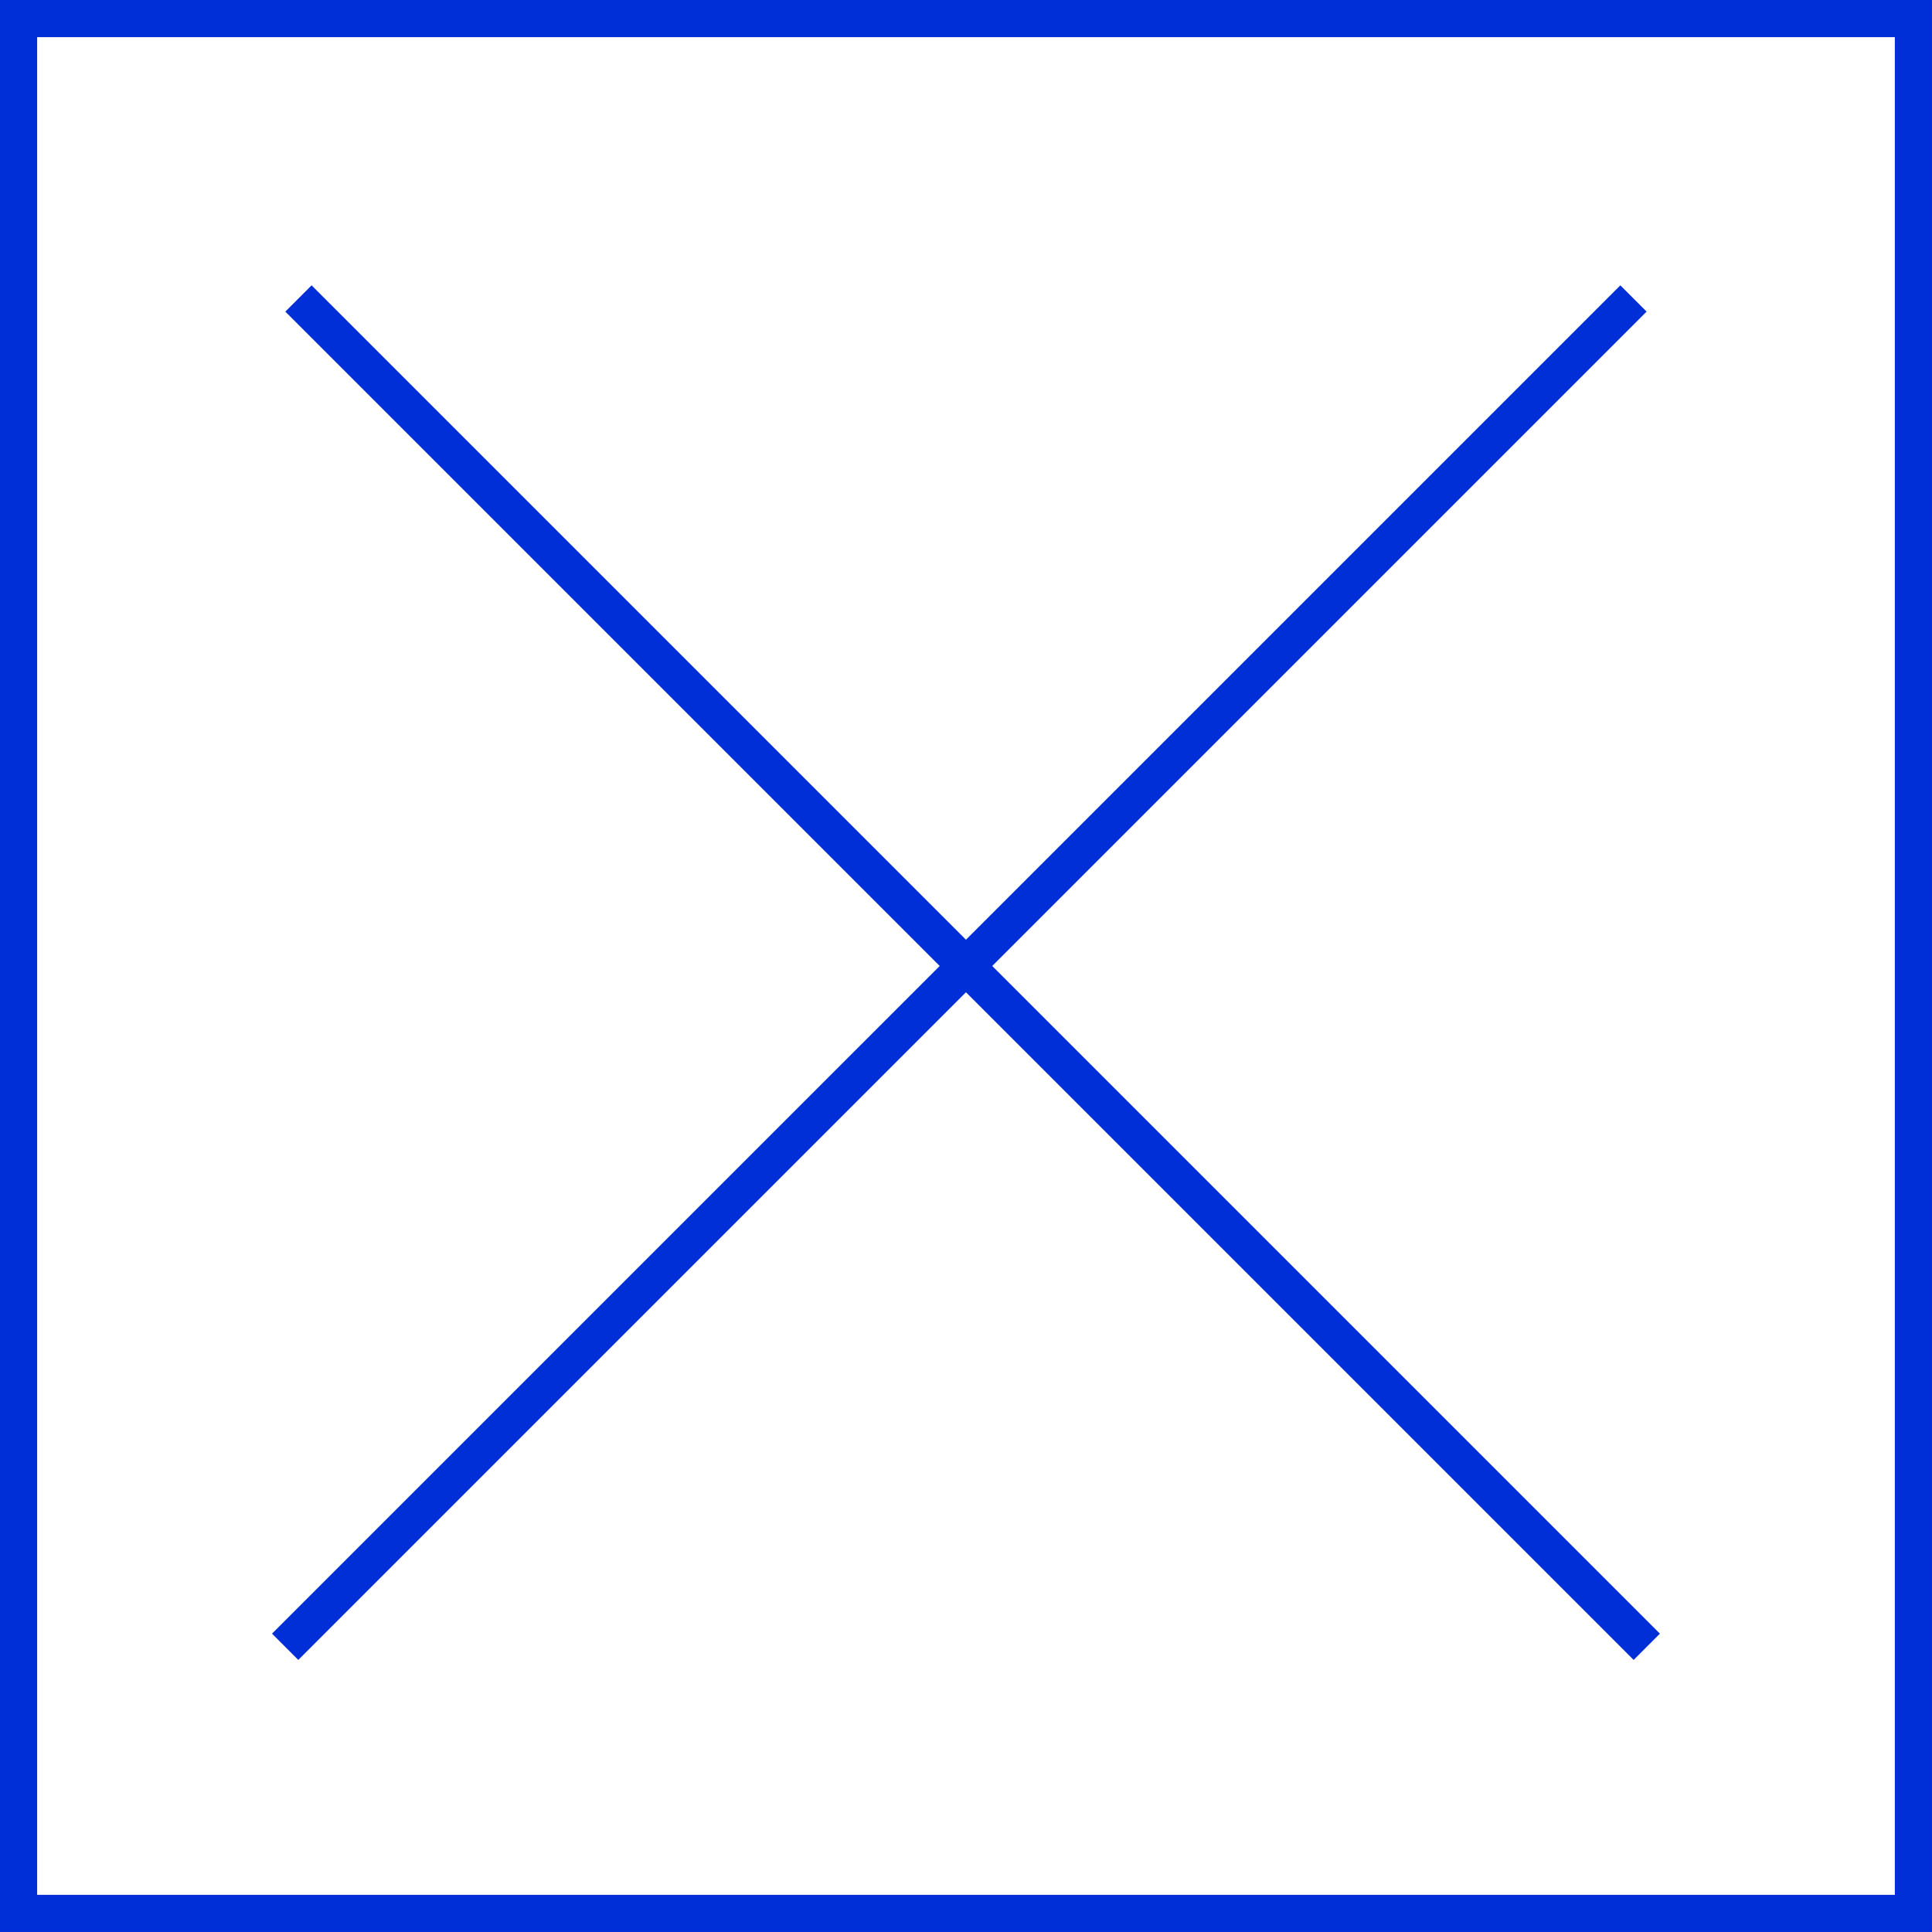 <?xml version="1.0" encoding="UTF-8"?> <svg xmlns="http://www.w3.org/2000/svg" width="104" height="104" viewBox="0 0 104 104" fill="none"> <rect x="1" y="1" width="101.999" height="101.999" stroke="#002FD7" stroke-width="2"></rect> <path d="M16.773 16.774L87.939 87.94" stroke="#002FD7" stroke-width="2" stroke-linecap="square"></path> <path d="M87.223 16.774L16.057 87.94" stroke="#002FD7" stroke-width="2" stroke-linecap="square"></path> </svg> 